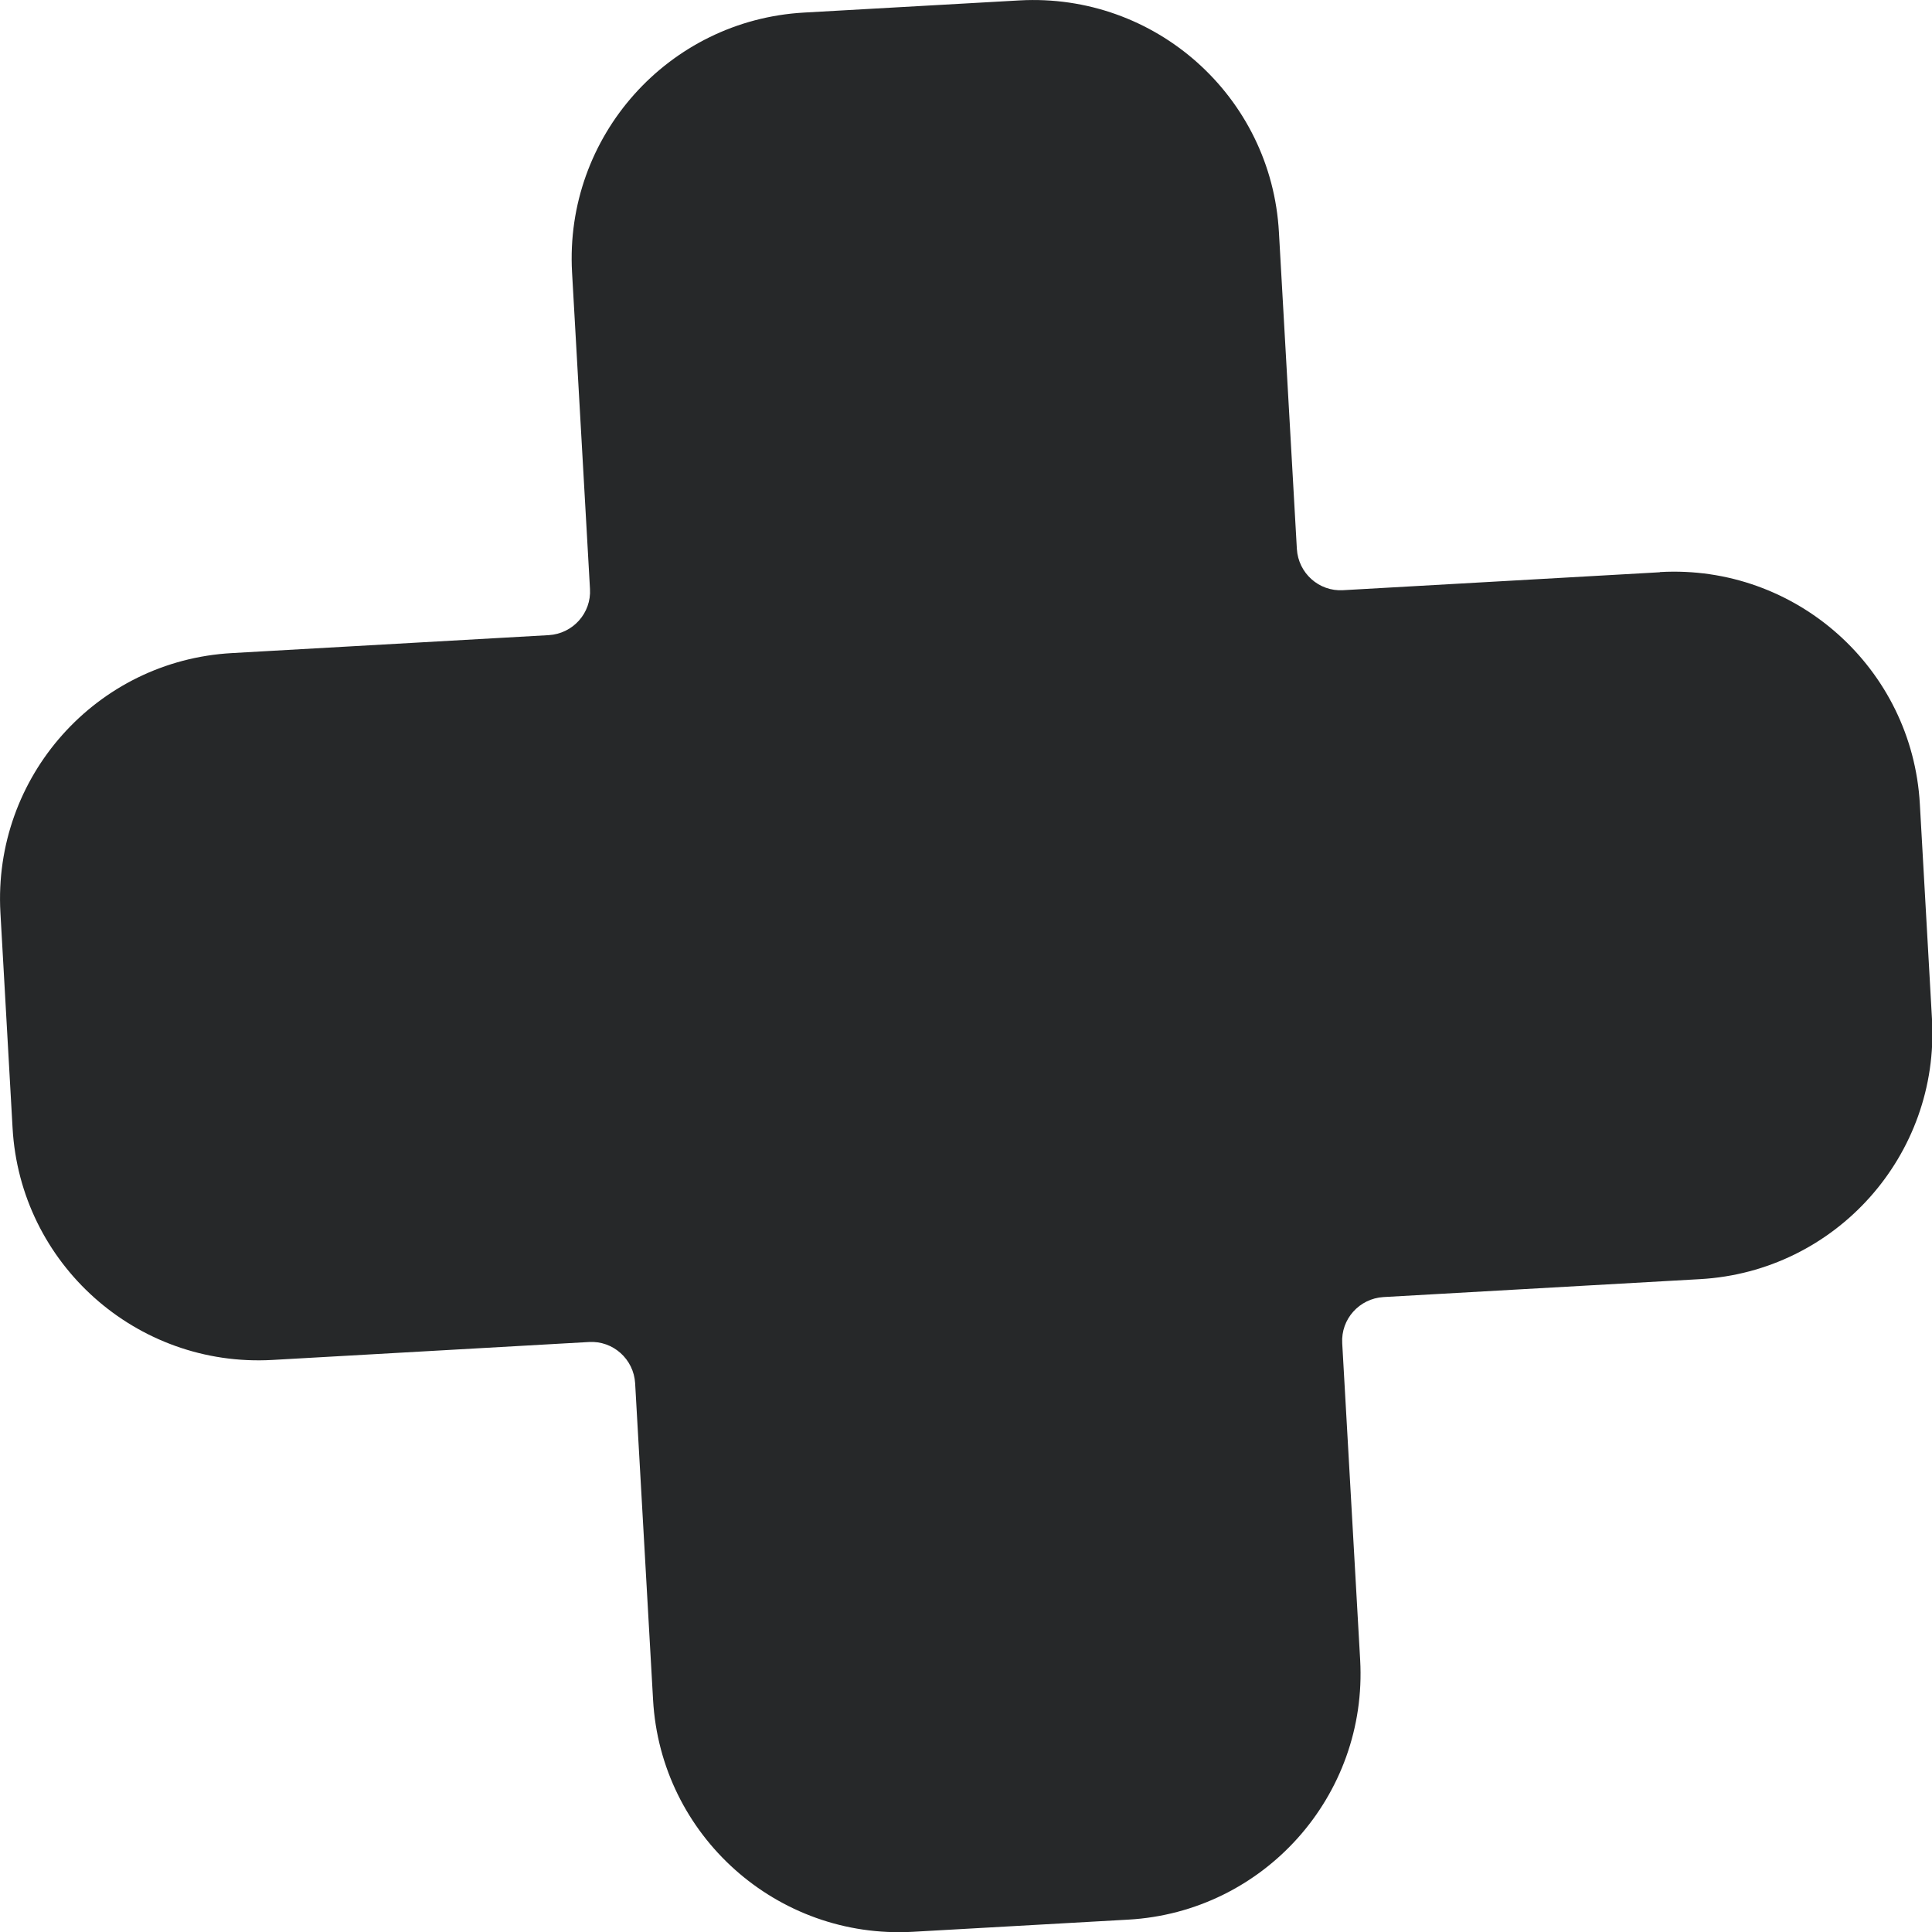 <?xml version="1.0" encoding="UTF-8"?><svg id="Layer_2" xmlns="http://www.w3.org/2000/svg" viewBox="0 0 93.72 93.72"><defs><style>.cls-1{fill:#262829;}</style></defs><g id="Layer_1-2"><path class="cls-1" d="m80.51,27.76l-15.36.87c-1.17.07-2.17-.83-2.24-2l-.87-15.36C61.68,4.68,56.04-.35,49.45.02l-10.45.59c-6.58.37-11.62,6.01-11.25,12.6l.87,15.36c.07,1.17-.83,2.17-2,2.24l-15.36.87C4.68,32.04-.35,37.68.02,44.27l.59,10.45c.37,6.58,6.01,11.62,12.6,11.25l15.36-.87c1.17-.07,2.17.83,2.24,2l.87,15.36c.37,6.58,6.01,11.62,12.6,11.25l10.45-.59c6.58-.37,11.62-6.01,11.25-12.6l-.87-15.36c-.07-1.17.83-2.17,2-2.24l15.36-.87c6.58-.37,11.62-6.01,11.25-12.6l-.59-10.45c-.37-6.58-6.01-11.62-12.6-11.25Z"/></g></svg>